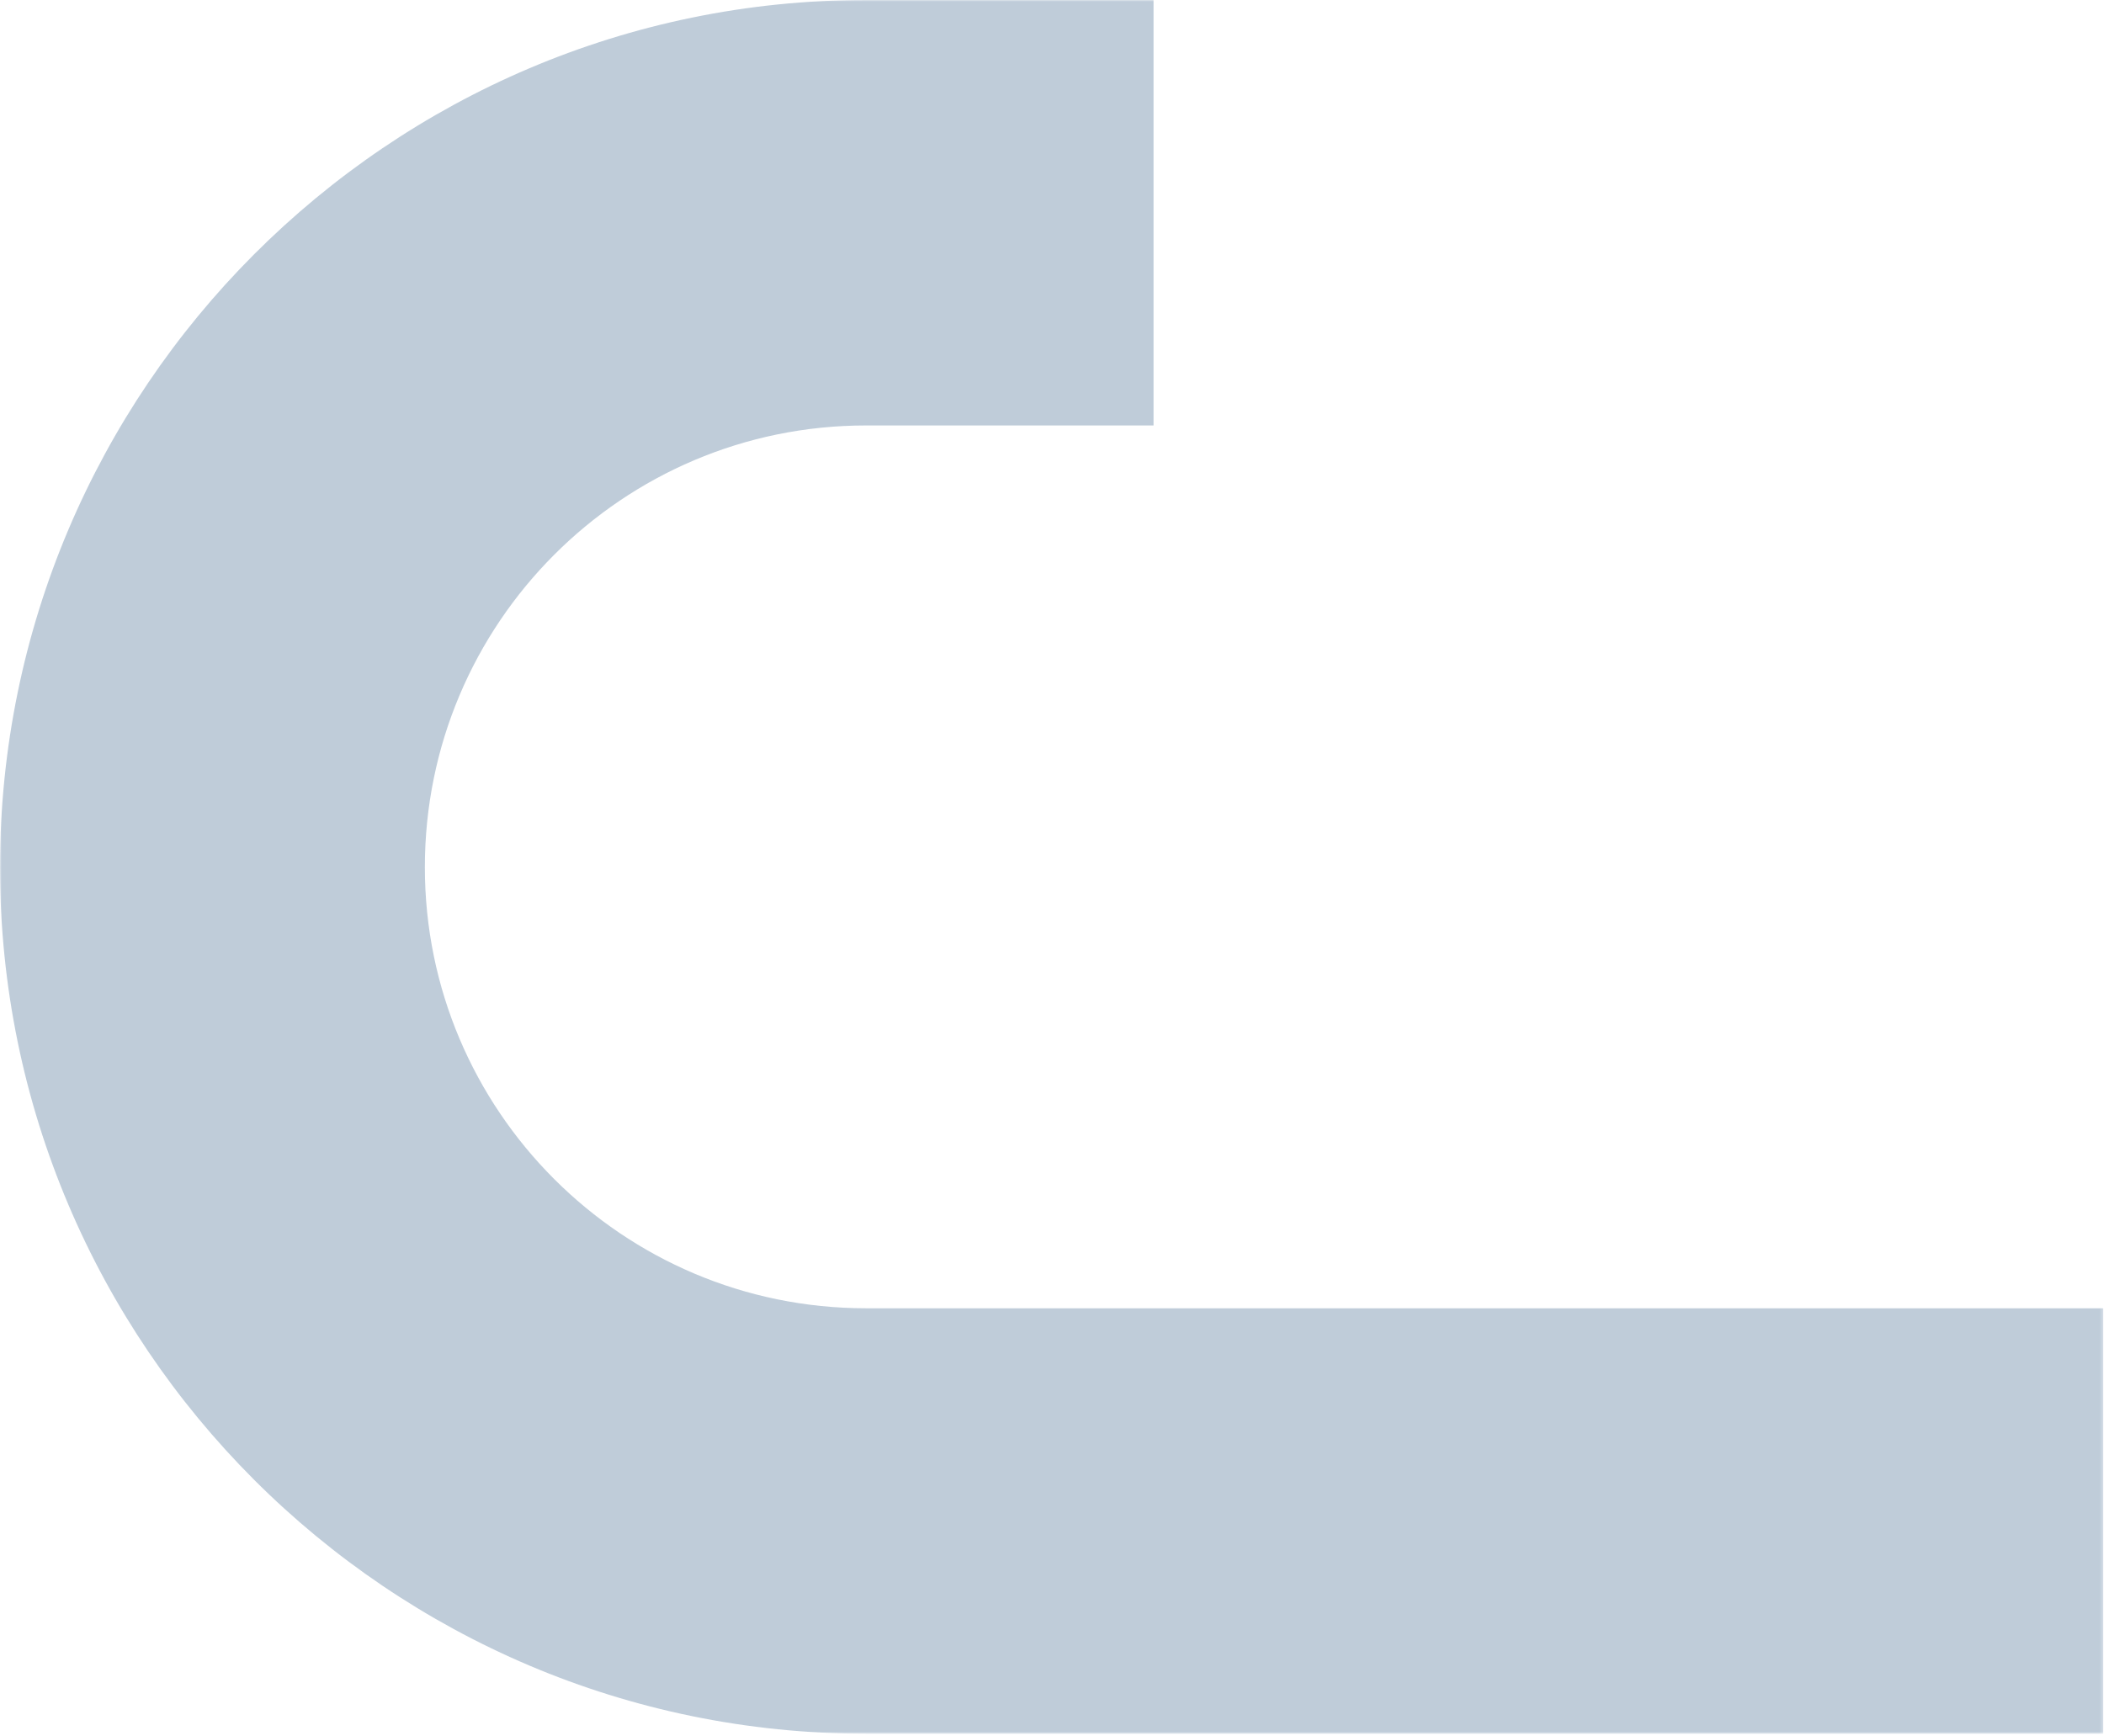 <svg width="670" height="553" viewBox="0 0 670 553" fill="none" xmlns="http://www.w3.org/2000/svg">
<g opacity="0.314">
<mask id="mask0" mask-type="alpha" maskUnits="userSpaceOnUse" x="0" y="0" width="670" height="553">
<path fill-rule="evenodd" clip-rule="evenodd" d="M0 0H669.758V552.161H0V0Z" fill="white"/>
</mask>
<g mask="url(#mask0)">
<path fill-rule="evenodd" clip-rule="evenodd" d="M275.772 0.001L367.337 0V135.499L275.772 135.5C198.204 135.5 135.293 198.508 135.293 276.194C135.293 353.655 198.204 416.662 275.772 416.662L669.758 416.661V552.161L275.772 552.161C123.794 552.161 0 428.406 -0 276.194C-0 123.983 123.793 0.001 275.772 0.001Z" fill="#325D87"/>
</g>
</g>
</svg>
